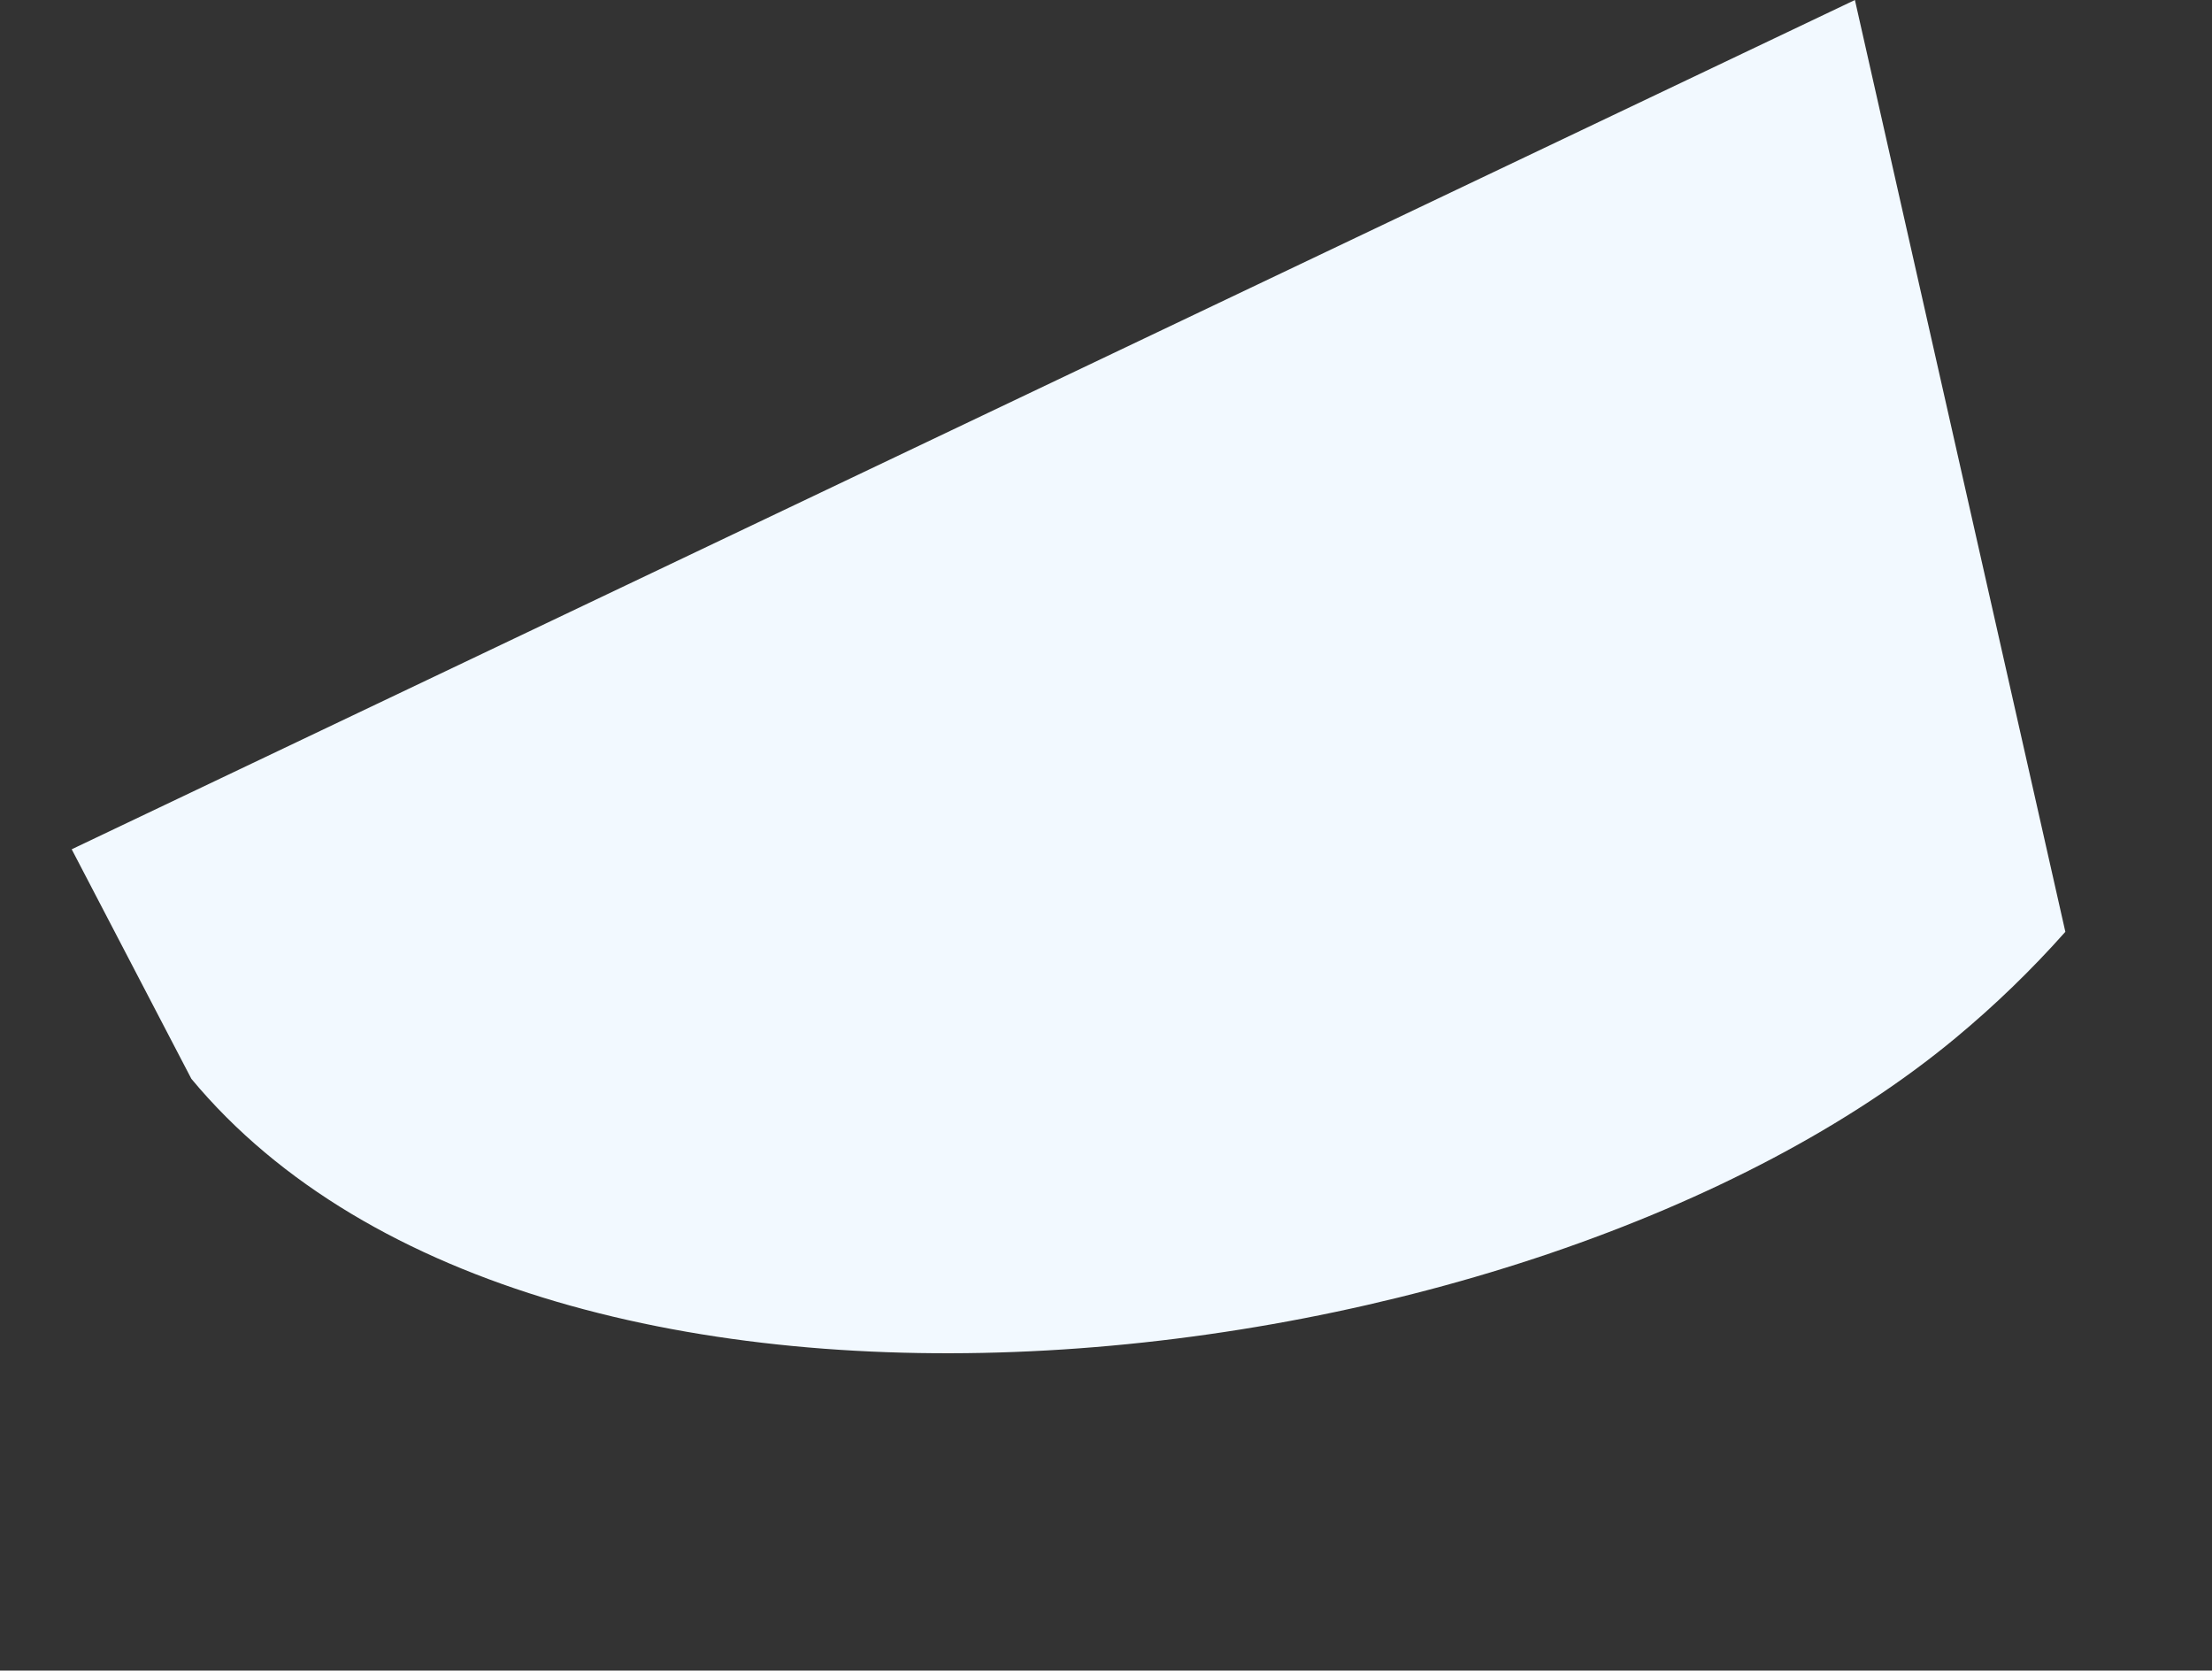 <?xml version="1.0" encoding="UTF-8"?> <svg xmlns="http://www.w3.org/2000/svg" width="1849" height="1396" viewBox="0 0 1849 1396" fill="none"><rect x="0" y="0" width="1849" height="1396" fill="#333333" stroke="none"/> <path d="M59.933 709.699L159.959 901.5C455.419 1257.08 1279.29 1162.68 1634.85 867.217C1667.56 840.052 1698.18 810.451 1726.42 778.667L1550.51 -0L59.933 709.699Z" fill="#F2F9FF"></path> </svg> 